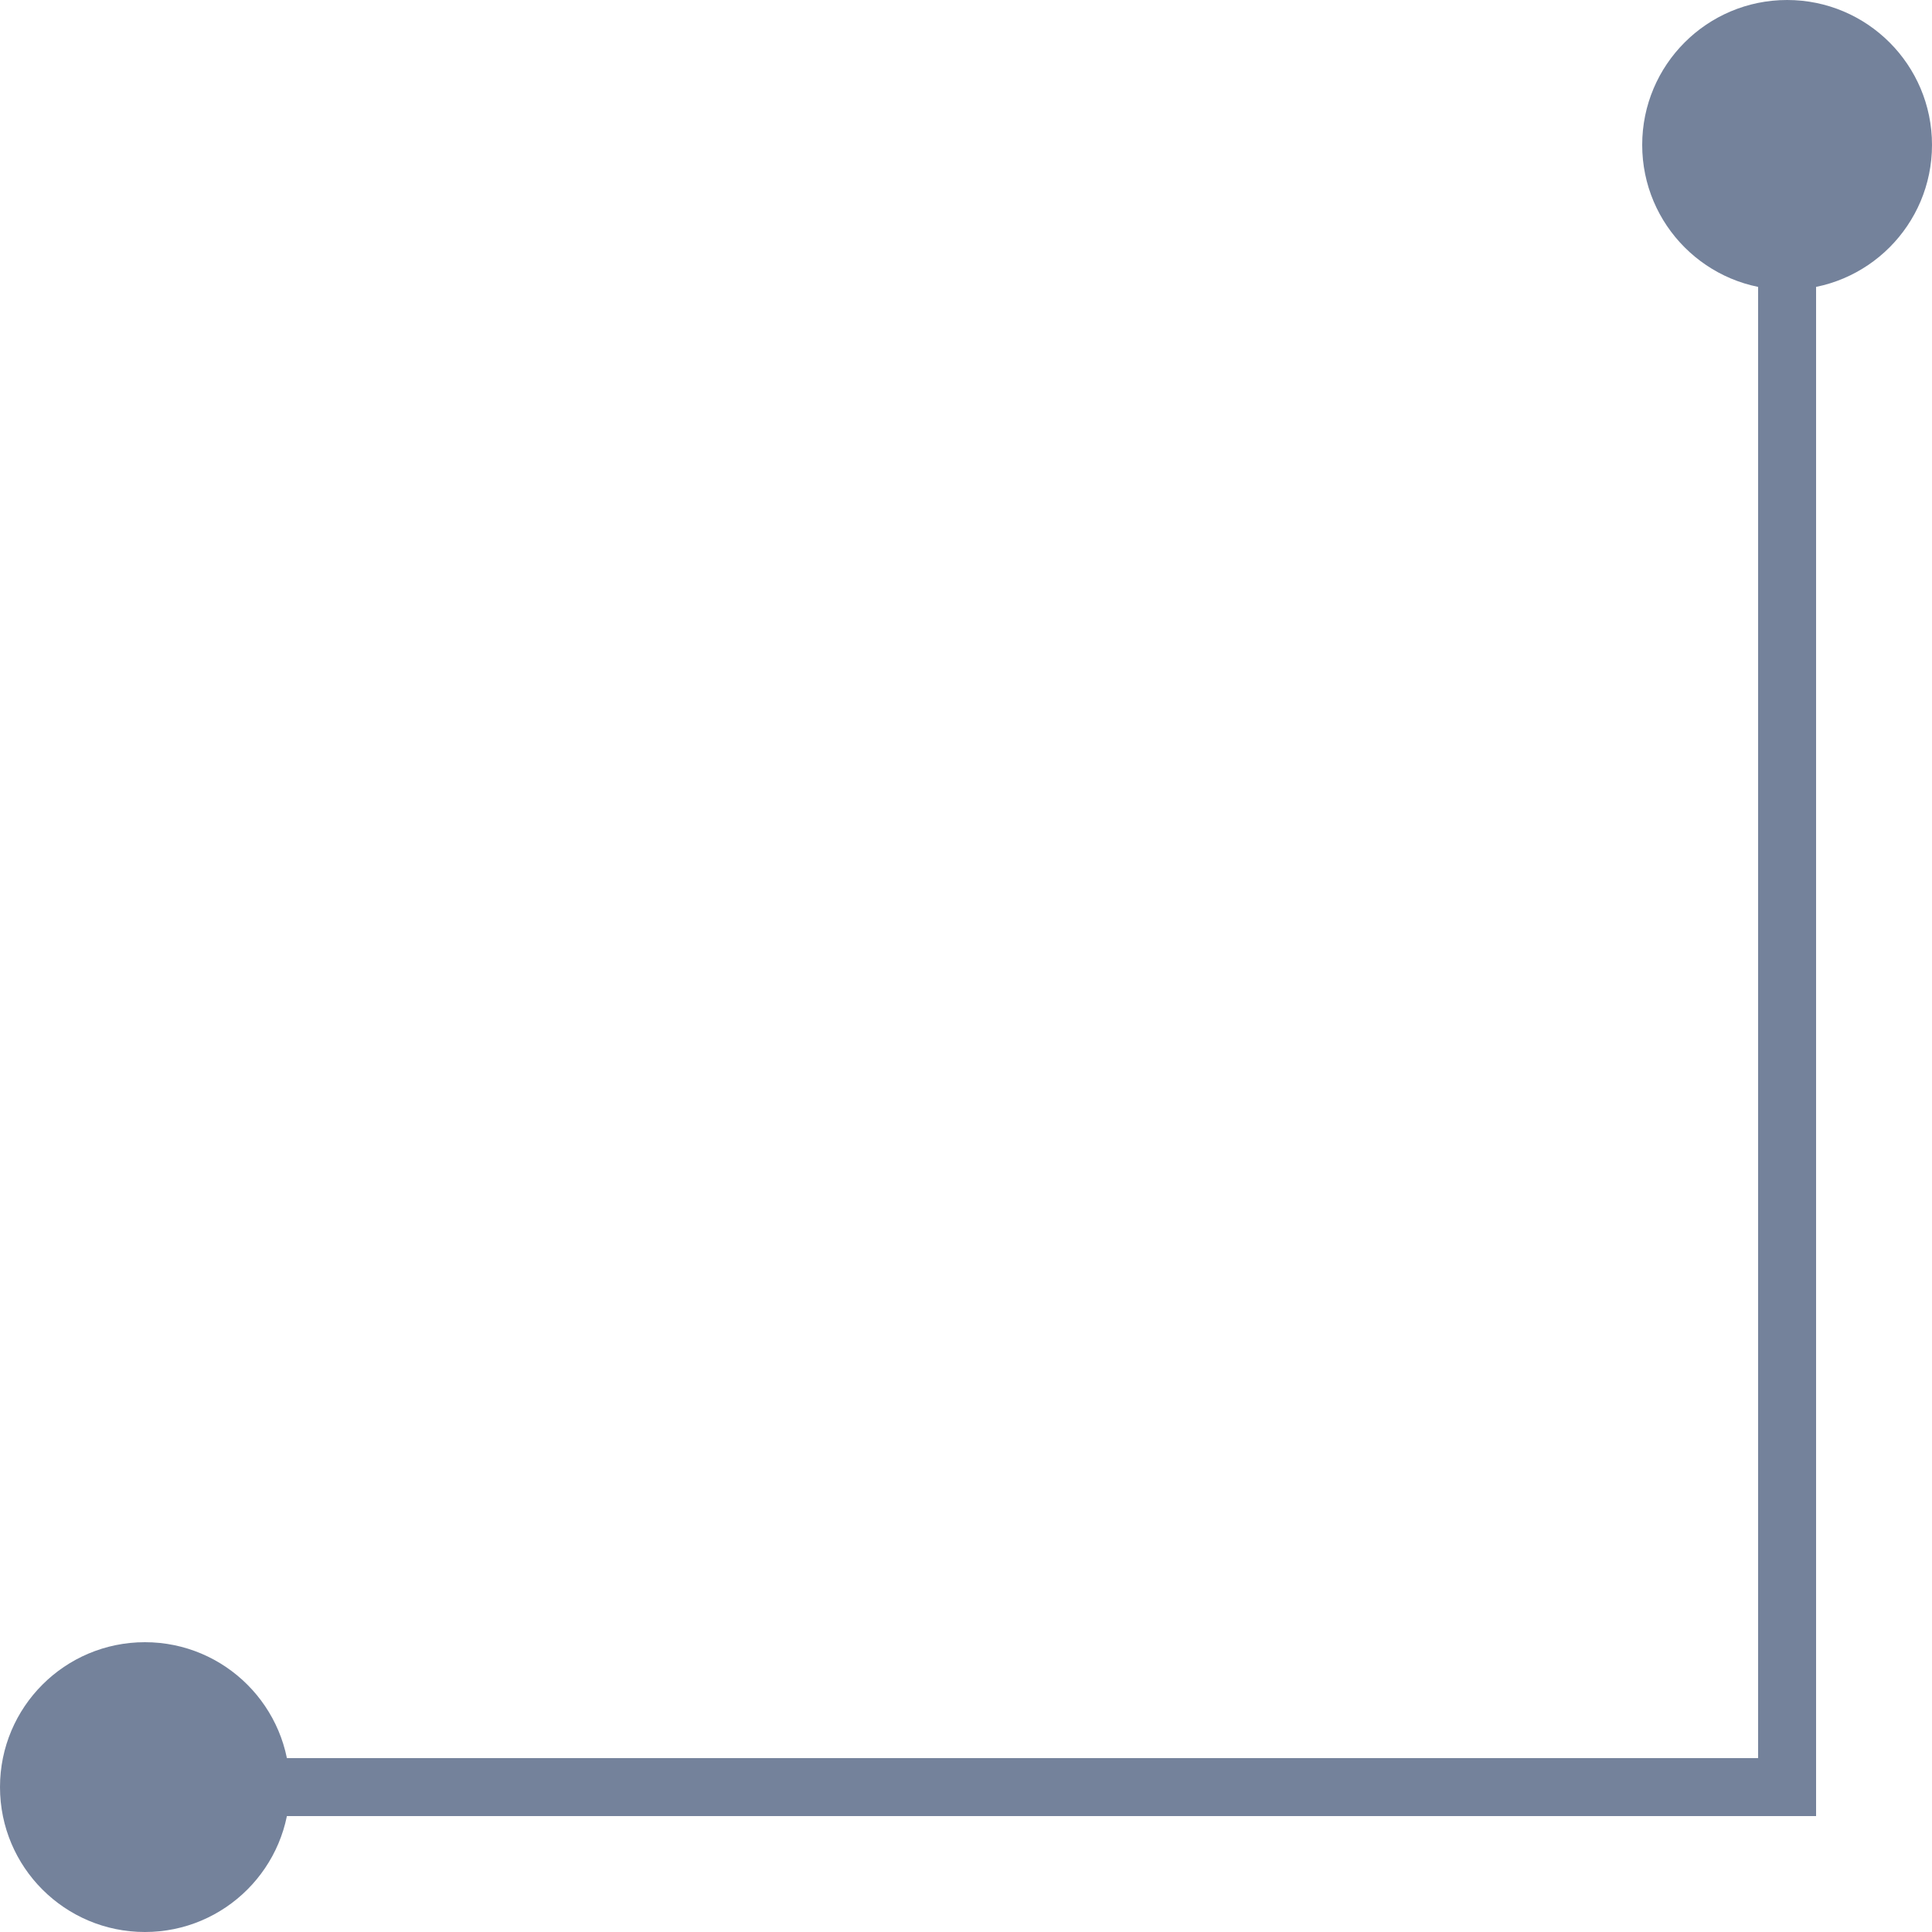 <?xml version="1.0" encoding="UTF-8"?> <svg xmlns="http://www.w3.org/2000/svg" width="100" height="100" viewBox="0 0 100 100" fill="none"> <rect x="6" y="91" width="85" height="3" fill="#74829B"></rect> <rect x="91" y="94" width="85" height="3" transform="rotate(-90 91 94)" fill="#74829B"></rect> <circle cx="92.5" cy="7.5" r="7.5" transform="rotate(-90 92.5 7.5)" fill="#74829B"></circle> <circle cx="7.5" cy="92.5" r="7.5" transform="rotate(-90 7.5 92.5)" fill="#74829B"></circle> </svg> 